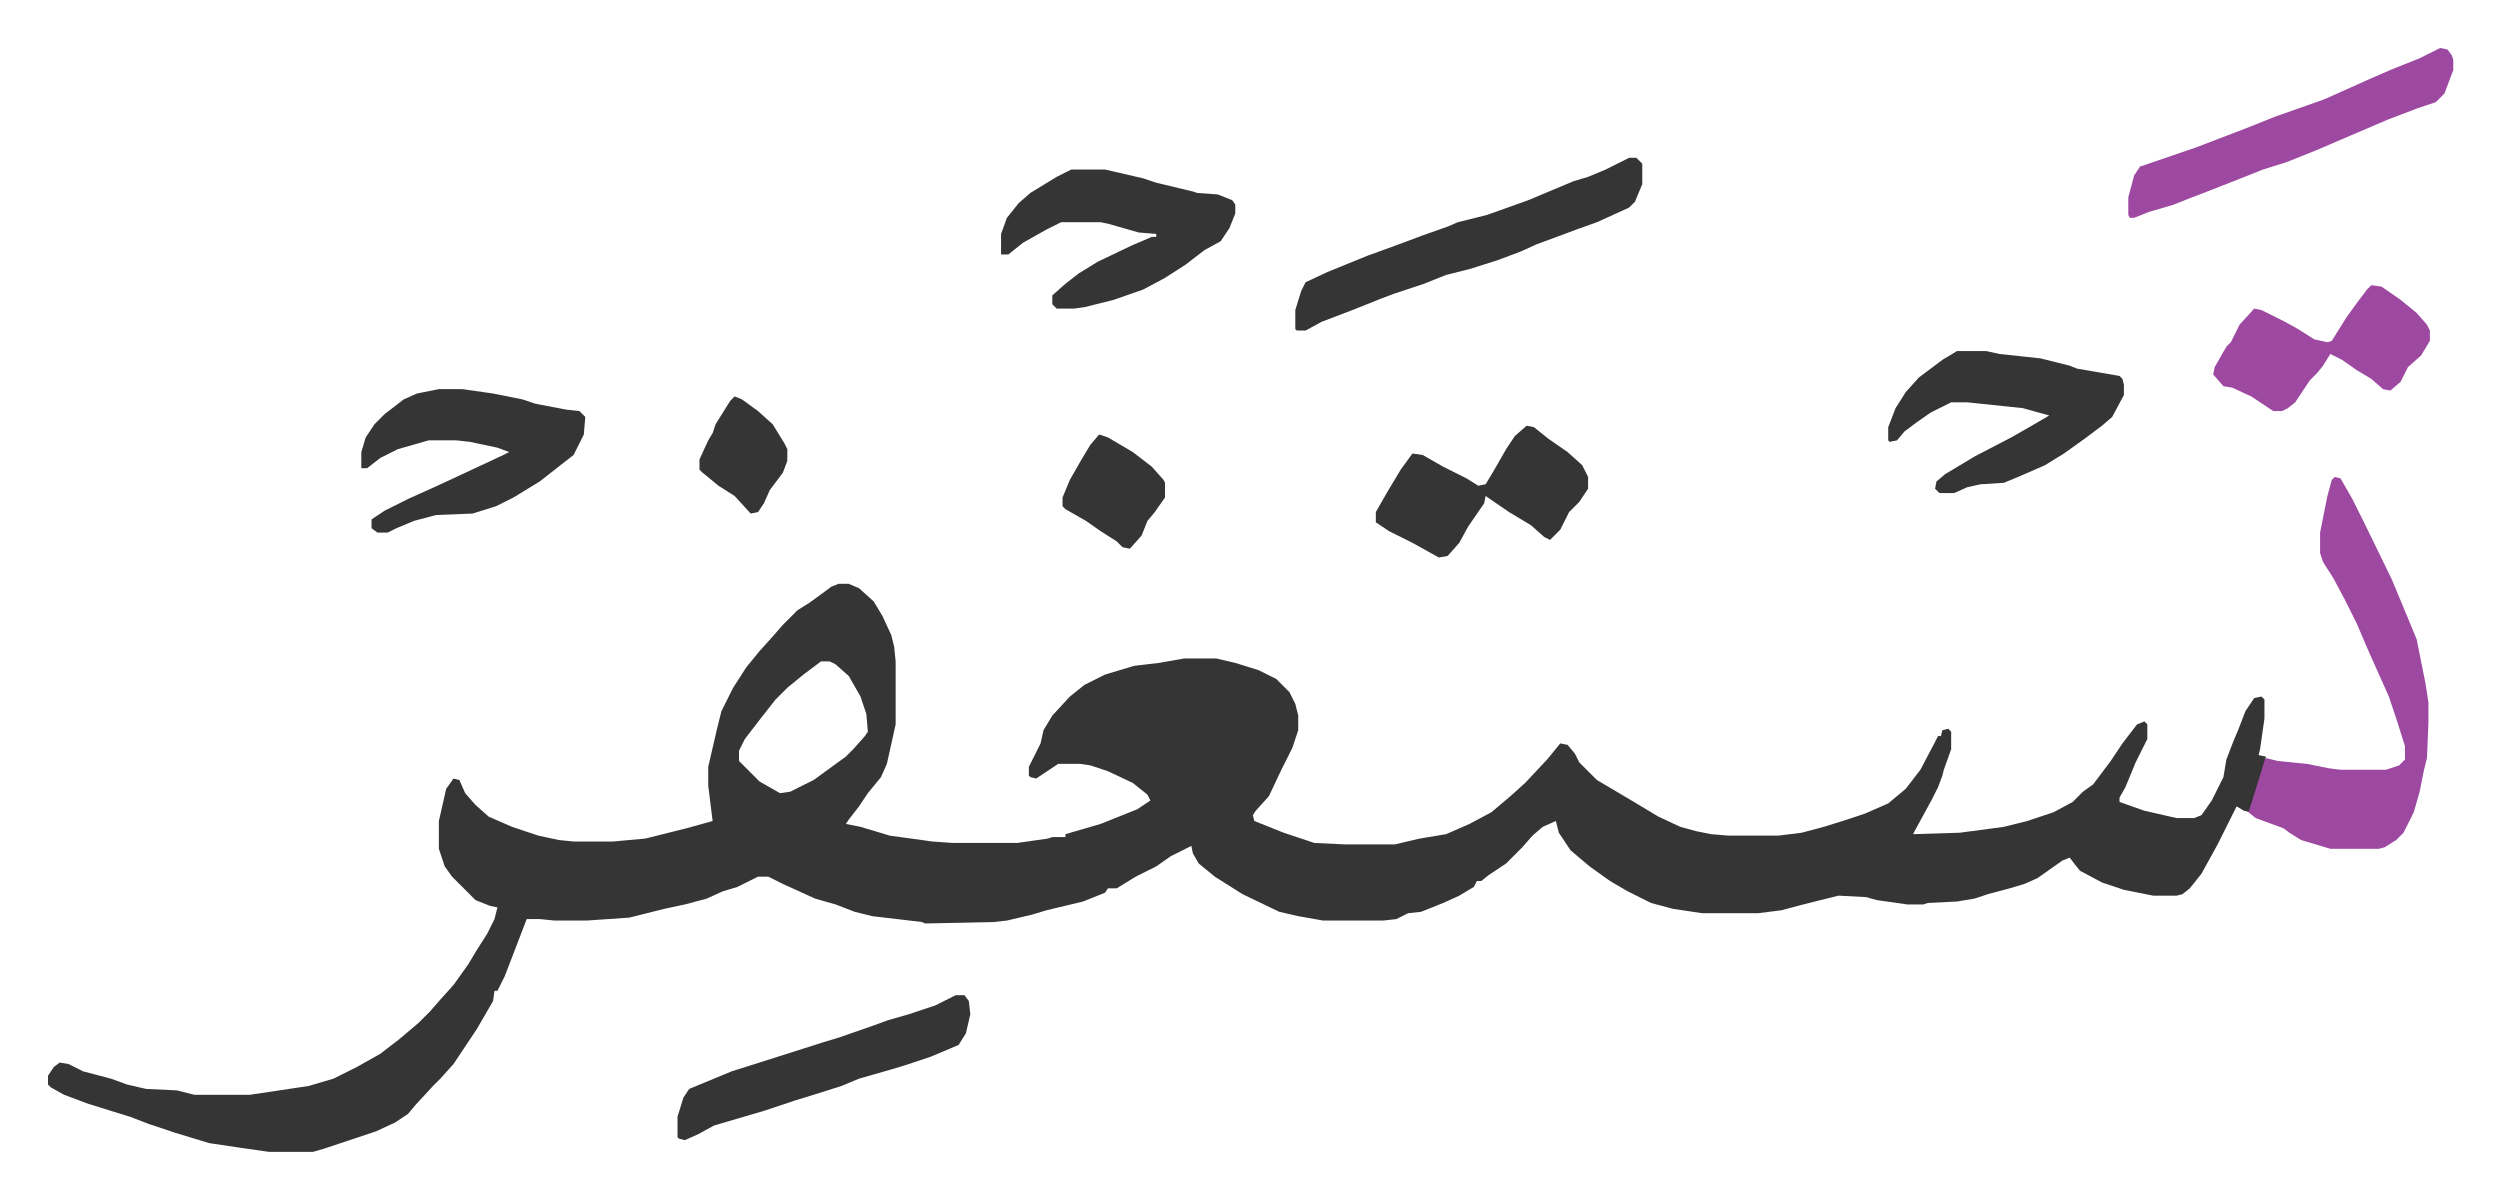<svg xmlns="http://www.w3.org/2000/svg" viewBox="-32.8 353.2 1707.7 818.7">
    <path fill="#353535" id="rule_normal" d="M540 752h7l7 3 10 9 6 10 6 13 2 8 1 10v43l-6 27-4 9-9 11-6 9-7 9-2 3 10 2 20 6 29 4 14 1h44l21-3 3-1h9v-2l24-7 25-10 9-6-2-4-10-8-17-8-12-4-7-1h-15l-9 6-6 4-4-1-1-1v-6l8-16 2-9 6-10 12-13 10-8 14-7 20-6 17-2 17-3h22l13 3 16 5 12 6 9 9 4 8 2 8v10l-4 12-8 16-8 17-9 10-2 3 1 4 20 8 21 7 21 1h34l17-4 18-3 16-7 15-8 13-11 10-9 15-16 9-11 5 1 5 6 3 6 12 12 22 13 20 12 15 7 11 3 10 2 12 1h34l16-2 15-4 16-5 12-4 16-7 12-10 10-13 10-19 2-4h2l1-4 4-1 2 2v12l-5 14-1 4-3 8-4 8-12 22-1 2 32-1 30-4 16-4 18-6 13-7 7-7 7-5 12-16 8-12 10-13 5-2 2 2v10l-8 16-7 17-4 7v3l17 6 22 5h12l5-2 7-10 8-16 2-12 5-13 3-7 5-13 6-9 5-1 2 2v13l-3 21-1 4 5 1-2 9-7 23-2 6-4-1-5-3-6 12-7 14-11 20-8 10-5 4-4 1h-16l-20-4-15-5-15-8-4-5-3-4-5 2-17 12-9 4-10 3-15 4-9 3-12 2-20 1-3 1h-11l-21-3-7-2-19-1-24 6-15 4-16 2h-38l-20-3-15-4-16-8-12-7-14-10-13-11-8-12-2-8-9 4-7 6-7 8-11 11-12 8-5 4h-3l-2 4-10 6-11 5-15 6-9 1-8 4-9 1h-41l-17-3-13-3-25-12-19-12-11-9-4-7-1-5-14 7-10 7-14 7-13 8h-6l-2 3-15 6-25 6-10 3-17 4-9 1-47 1-2-1-34-4-12-3-13-5-14-4-22-10-10-5h-7l-14 7-10 3-11 5-15 4-14 3-24 6-29 2h-22l-10-1h-9l-10 26-5 13-5 10h-2l-1 7-11 19-10 15-6 9-9 10-5 5-12 13-5 6-9 6-13 6-36 12-7 2h-30l-21-3-20-3-23-7-18-6-13-5-13-4-16-5-16-6-9-5-2-2v-6l4-6 4-3 6 1 10 5 19 5 11 4 13 3 21 1 12 3h38l40-6 17-5 16-8 16-9 13-10 13-11 8-8 7-8 9-10 10-14 6-10 7-11 5-10 2-8-5-1-10-4-16-16-5-7-4-12v-19l5-22 5-7 4 1 4 9 7 8 9 8 16 7 18 6 14 3 10 1h27l22-2 28-7 18-5-3-24v-13l6-26 3-12 8-16 9-14 9-11 9-10 7-8 10-10 8-5 11-8 4-3zm-12 53-12 9-11 9-8 8-11 14-10 13-4 8v7l14 14 14 8 7-1 16-8 11-8 11-8 5-5 8-9 2-3-1-12-4-12-8-14-9-8-4-2z"/>
    <path fill="#9d48a1" id="rule_ikhfa" d="m1562 679 4 1 8 14 8 16 19 39 10 24 7 17 6 30 2 13v14l-1 24-2 8-3 15-4 14-7 14-5 5-8 5-4 1h-33l-20-6-8-5-4-3-19-7-5-4 3-9 8-26 1-2 8 2 20 2 15 3 8 1h31l9-3 4-4v-9l-5-16-6-18-13-29-9-21-8-16-8-15-7-11-2-6v-14l5-25 3-11z"/>
    <path fill="#353535" id="rule_normal" d="M699 469h23l26 6 9 3 25 6 3 1 14 1 10 4 2 3v6l-4 10-6 9-11 6-13 10-14 9-15 8-20 7-20 5-7 1h-12l-3-3v-6l9-8 9-7 13-8 23-11 14-6h3v-2l-12-1-21-6-5-1h-27l-10 5-16 9-10 8h-5v-14l4-11 8-10 8-7 18-11zM267 619h16l21 3 20 4 9 3 21 4 9 1 4 4-1 12-7 14-9 7-14 11-18 11-12 6-16 5-25 1-15 4-12 5-6 3h-7l-4-3v-6l9-6 16-8 20-9 15-7 30-14 4-2-8-3-19-4-9-1h-19l-21 6-12 6-9 7h-4v-11l3-10 6-9 7-7 13-10 9-4zm813-158h5l4 4v14l-5 12-4 4-22 10-14 5-8 3-19 7-11 5-16 6-19 6-16 4-15 6-21 7-8 3-20 8-21 8-11 6h-6l-1-1v-13l4-13 3-6 15-7 27-11 22-8 16-6 17-6 7-3 20-5 28-10 31-13 10-3 12-5zm224 132h20l9 2 28 3 20 5 5 2 29 5 2 2 1 4v7l-8 15-7 6-12 9-14 10-13 8-16 7-12 5-16 1-9 2-9 4h-10l-3-3 1-5 6-5 20-12 25-13 14-8 12-7-18-5-38-4h-11l-14 7-10 7-8 6-5 6-5 1-1-1v-9l5-13 7-11 9-10 16-12z"/>
    <path fill="#9d48a1" id="rule_ikhfa" d="m1634 386 5 1 3 4 1 3v7l-6 16-6 6-12 4-21 8-21 9-28 12-20 8-16 5-10 4-28 11-13 5-10 4-17 5-10 4h-3l-1-2v-12l4-15 4-6 38-13 34-13 20-8 34-12 29-13 16-7 20-8z"/>
    <path fill="#353535" id="rule_normal" d="m1010 644 5 1 10 8 13 9 10 9 4 8v8l-6 9-7 7-6 12-7 7-4-2-9-8-15-9-16-11-1 5-11 16-6 11-8 9-6 1-18-10-16-8-9-6v-7l8-14 9-15 8-11 7 1 14 8 16 8 8 5 5-1 6-10 8-14 6-9zm-390 389h6l3 4 1 9-3 13-5 8-19 8-18 6-10 3-21 6-12 5-19 6-13 4-21 7-17 5-17 5-11 6-9 4-4-1-1-1v-14l4-13 4-6 29-12 19-6 22-7 22-7 10-3 23-8 11-4 14-4 18-6z"/>
    <path fill="#9d48a1" id="rule_ikhfa" d="m1587 548 7 1 13 9 11 9 7 8 2 4v7l-6 10-9 8-5 10-7 6-5-1-8-7-10-6-10-7-8-4-5 8-4 5-5 5-10 15-5 4-4 2h-6l-15-10-13-6-6-1-7-8 1-5 8-14 3-3 6-12 10-11 5 1 16 8 9 5 11 7 9 2 3-1 10-16 8-11 6-8z"/>
    <path fill="#353535" id="rule_normal" d="m718 650 6 2 17 10 13 10 8 9 1 2v10l-7 10-5 6-4 10-8 9-5-1-4-4-11-7-10-7-14-8-2-2v-6l5-12 8-14 6-10zm-249-26 5 2 11 8 10 9 8 13 2 4v8l-3 8-9 12-4 9-4 6-5 1-11-12-11-7-11-9-2-2v-7l6-13 3-5 2-6 10-16z"/>
</svg>
